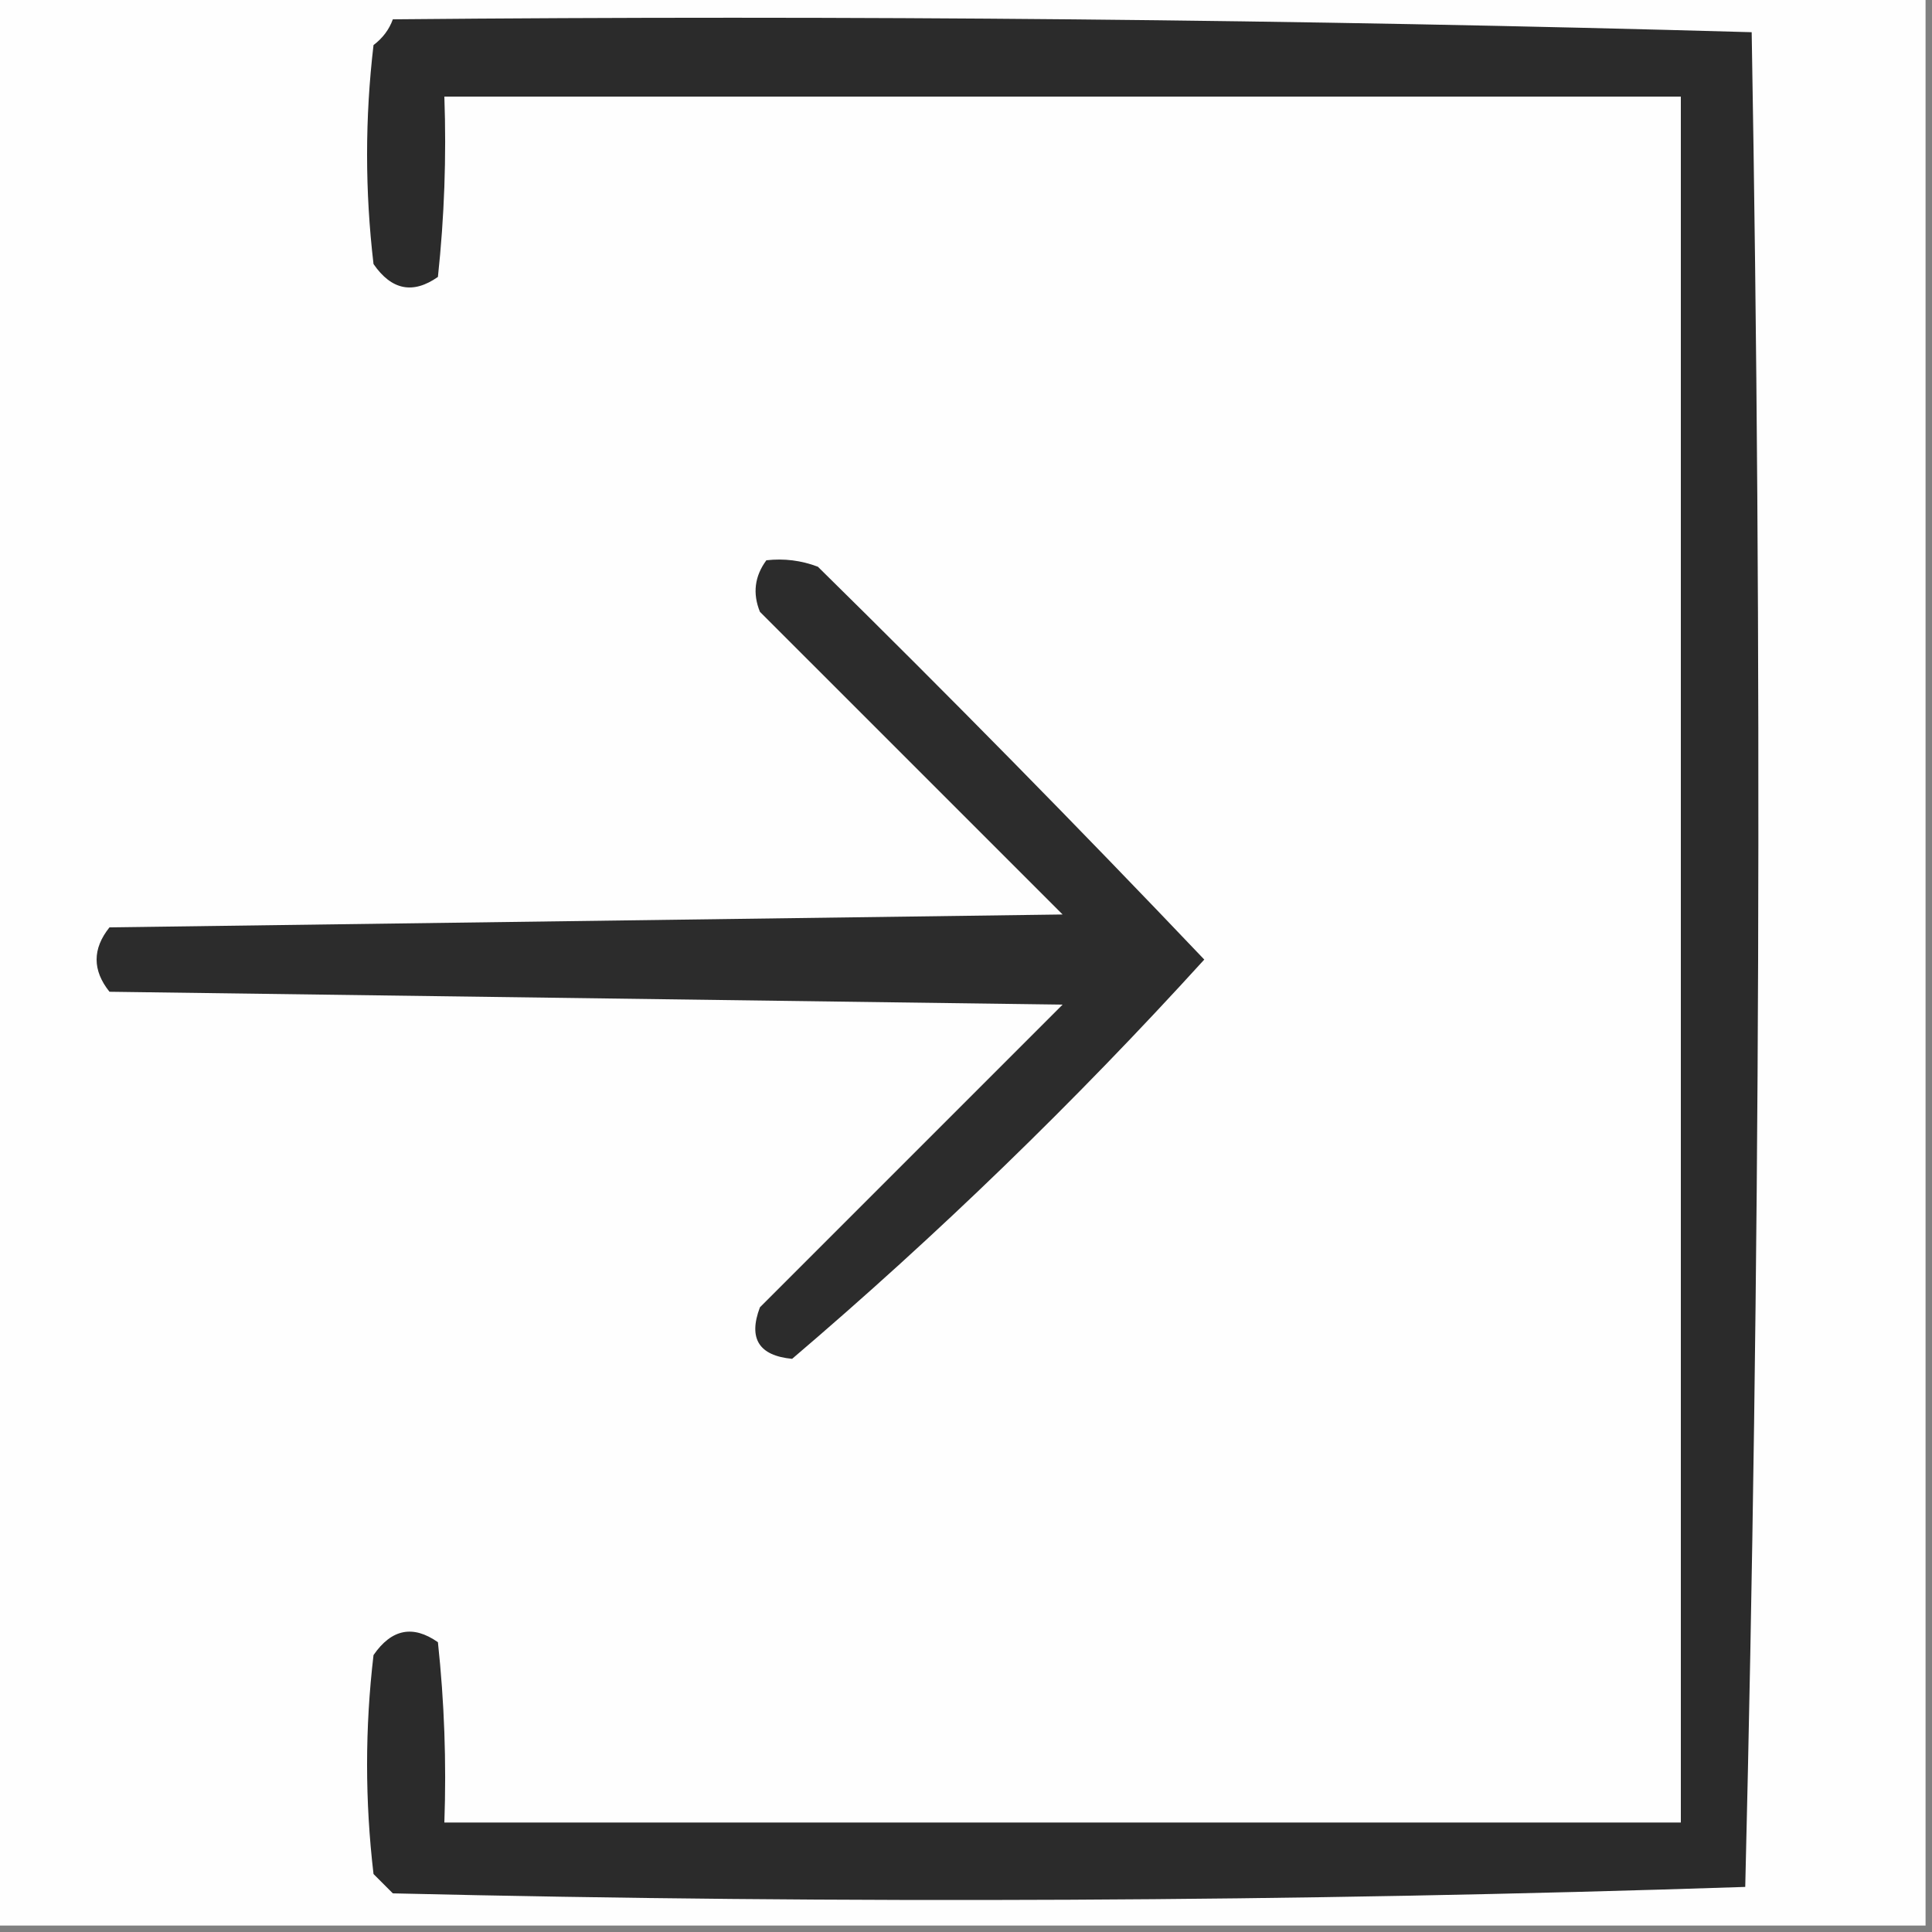 <?xml version="1.0" encoding="UTF-8"?>
<!DOCTYPE svg PUBLIC "-//W3C//DTD SVG 1.1//EN" "http://www.w3.org/Graphics/SVG/1.1/DTD/svg11.dtd">
<svg xmlns="http://www.w3.org/2000/svg" version="1.1" width="150px" height="150px" style="shape-rendering:geometricPrecision; text-rendering:geometricPrecision; image-rendering:optimizeQuality; fill-rule:evenodd; clip-rule:evenodd" xmlns:xlink="http://www.w3.org/1999/xlink">
<rect width="100%" height="100%" fill="#808080" stroke="none"/>
<g><path style="opacity:1" fill="#fefefe" d="M -0.5,-0.5 C 49.5,-0.5 99.5,-0.5 149.5,-0.5C 149.5,49.5 149.5,99.5 149.5,149.5C 99.5,149.5 49.5,149.5 -0.5,149.5C -0.5,99.5 -0.5,49.5 -0.5,-0.5 Z"/></g>
<g><path style="opacity:1" fill="#2b2b2b" d="M 30.5,1.5 C 65.74,1.171 100.906,1.504 136,2.5C 136.833,50.504 136.667,98.504 135.5,146.5C 100.542,147.66 65.542,147.826 30.5,147C 30,146.5 29.5,146 29,145.5C 28.333,139.833 28.333,134.167 29,128.5C 30.396,126.473 32.062,126.14 34,127.5C 34.499,132.155 34.666,136.821 34.5,141.5C 66.5,141.5 98.5,141.5 130.5,141.5C 130.5,96.833 130.5,52.167 130.5,7.5C 98.5,7.5 66.5,7.5 34.5,7.5C 34.666,12.178 34.499,16.845 34,21.5C 32.062,22.86 30.396,22.527 29,20.5C 28.333,14.833 28.333,9.167 29,3.5C 29.717,2.956 30.217,2.289 30.5,1.5 Z"/></g>
<g><path style="opacity:1" fill="#2c2c2c" d="M 59.5,43.5 C 60.873,43.343 62.207,43.51 63.5,44C 73.681,54.014 83.681,64.181 93.5,74.5C 83.44,85.562 72.773,95.895 61.5,105.5C 58.919,105.253 58.085,103.92 59,101.5C 66.833,93.667 74.667,85.833 82.5,78C 57.833,77.667 33.167,77.333 8.5,77C 7.167,75.333 7.167,73.667 8.5,72C 33.167,71.667 57.833,71.333 82.5,71C 74.667,63.167 66.833,55.333 59,47.5C 58.421,46.072 58.588,44.738 59.5,43.5 Z"/></g>
</svg>
